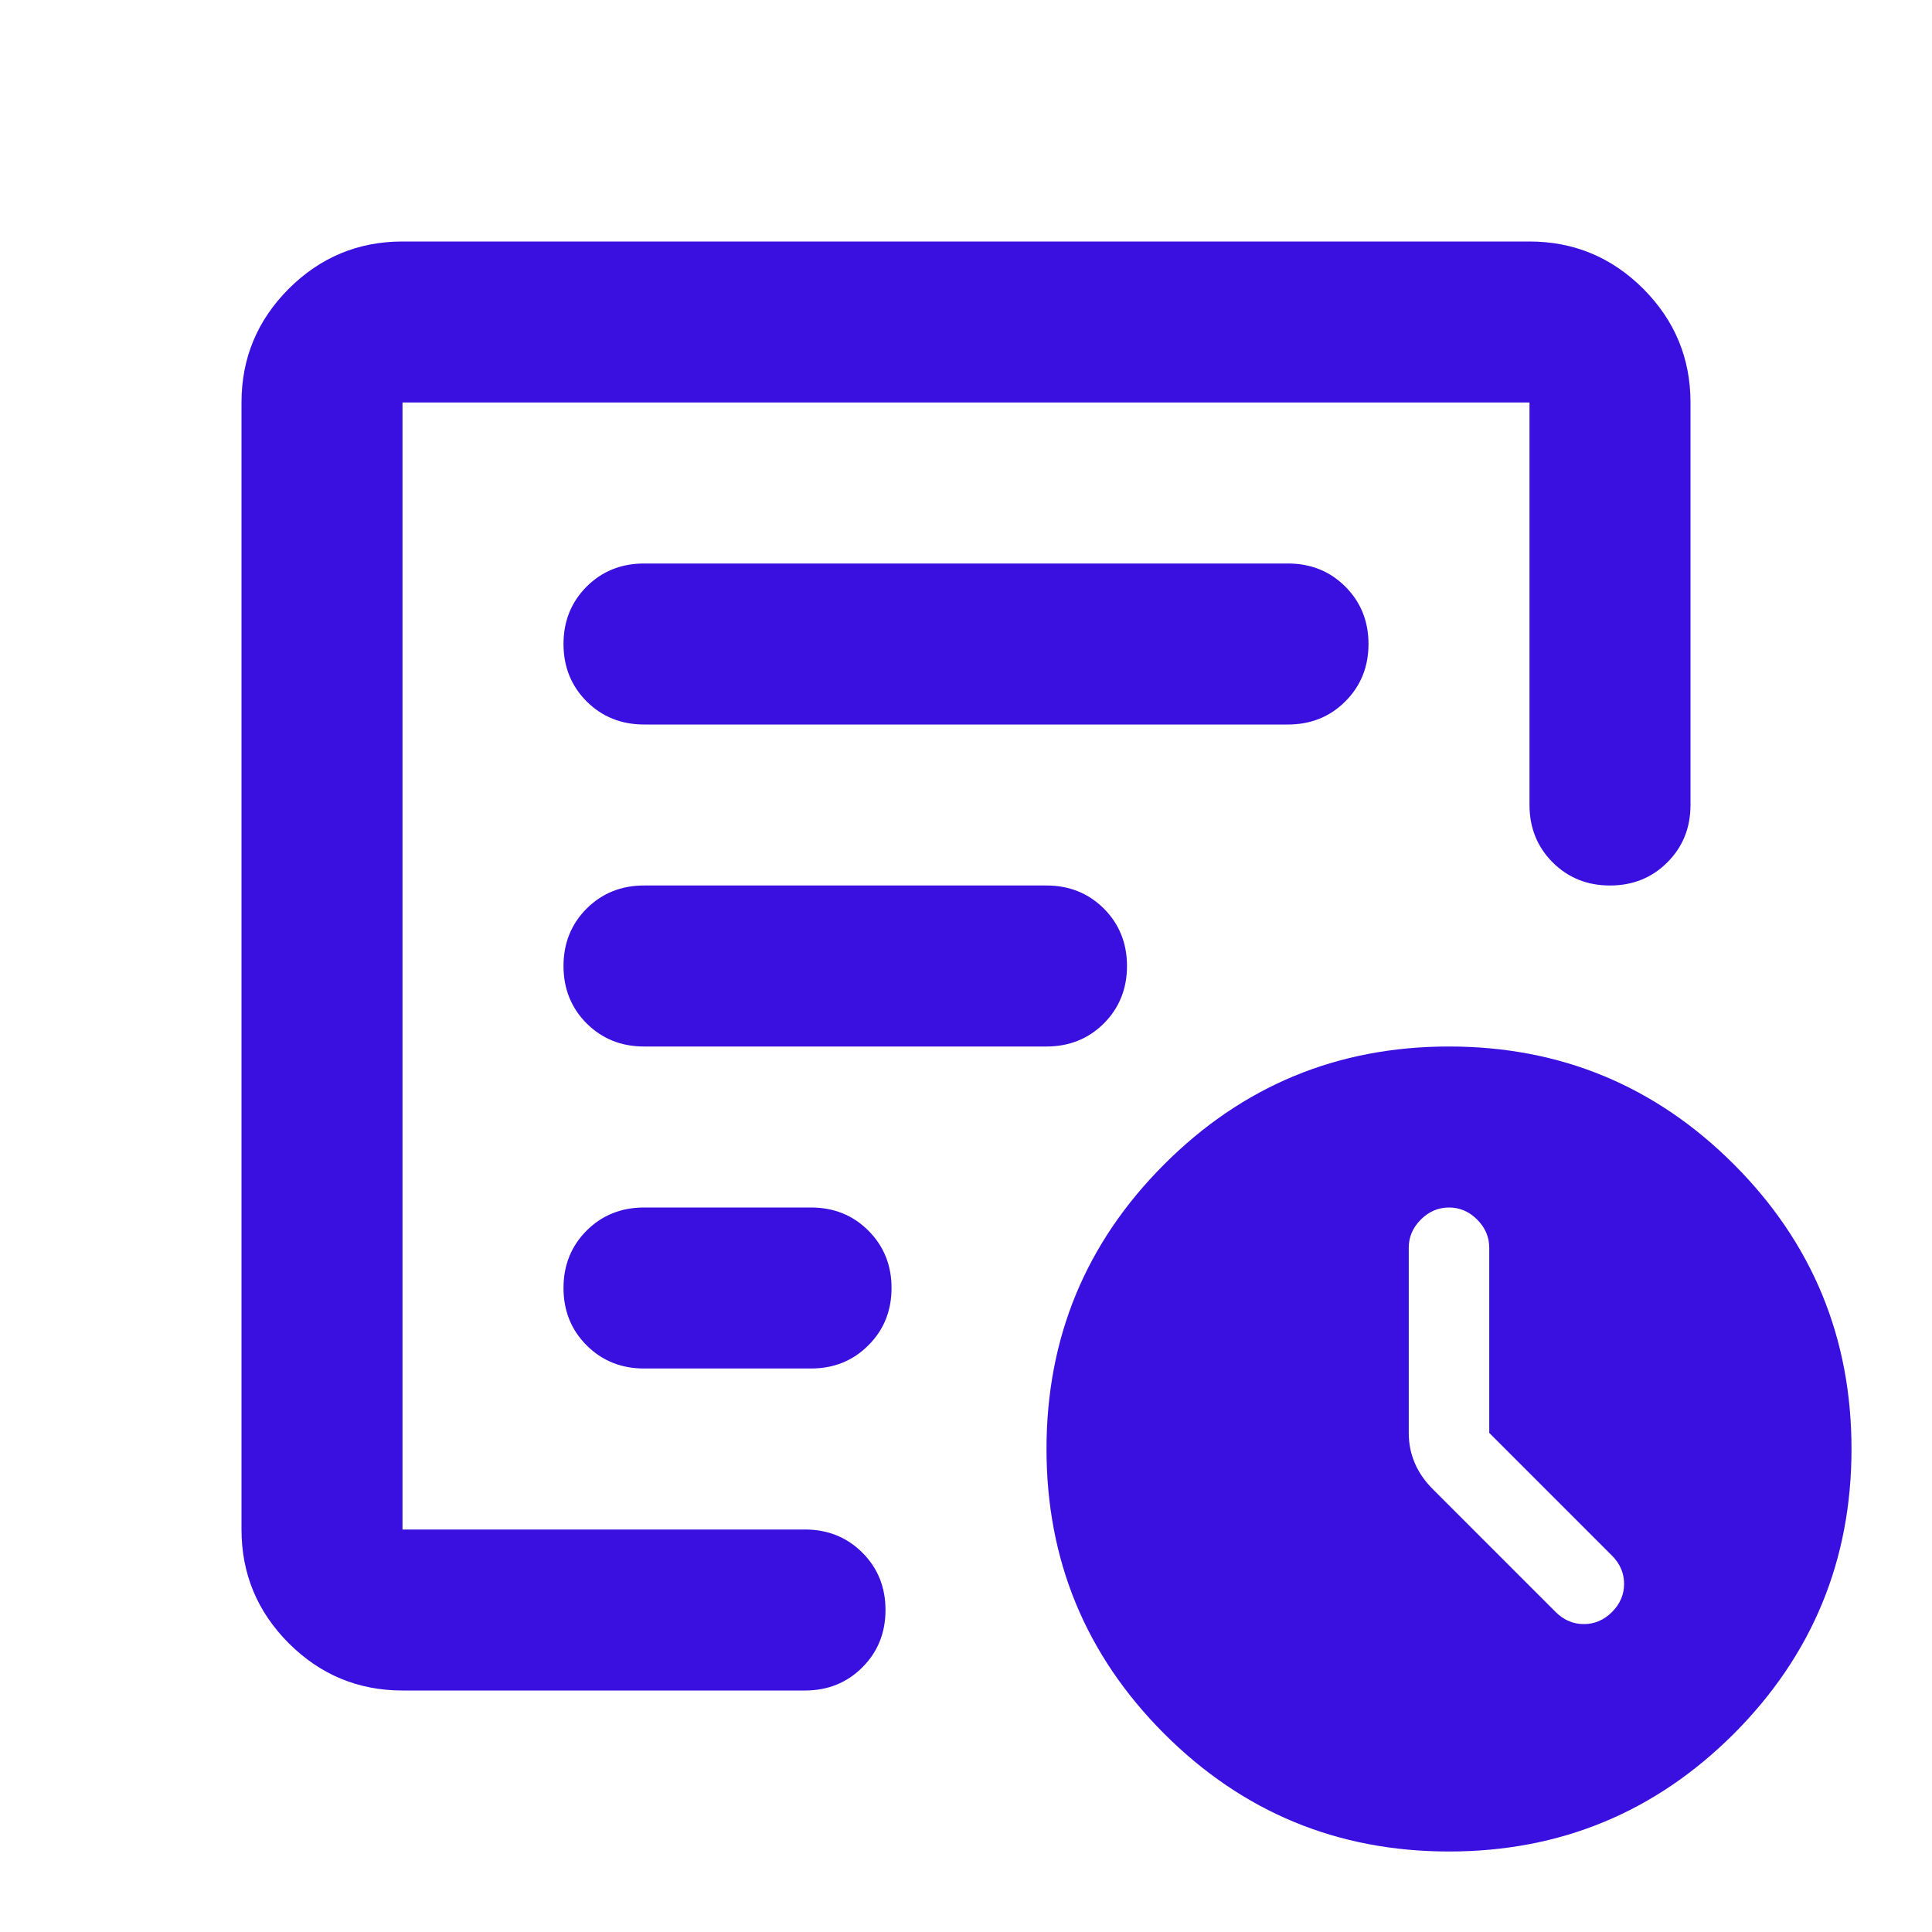 <svg xmlns="http://www.w3.org/2000/svg" width="24" height="24" viewBox="0 0 24 24" fill="none">
  <mask id="mask0_749_16937" style="mask-type:alpha" maskUnits="userSpaceOnUse" x="0" y="0"
    width="24" height="24">
    <rect width="24" height="24" fill="#D9D9D9" />
  </mask>
  <g mask="url(#mask0_749_16937)">
    <path
      d="M18.5 17.8V15.5C18.5 15.367 18.45 15.25 18.35 15.15C18.25 15.05 18.133 15 18 15C17.867 15 17.75 15.05 17.65 15.15C17.55 15.25 17.5 15.367 17.5 15.5V17.8C17.5 17.933 17.525 18.058 17.575 18.175C17.625 18.292 17.7 18.4 17.8 18.5L19.325 20.025C19.425 20.125 19.542 20.175 19.675 20.175C19.808 20.175 19.925 20.125 20.025 20.025C20.125 19.925 20.175 19.808 20.175 19.675C20.175 19.542 20.125 19.425 20.025 19.325L18.5 17.8ZM5 21C4.45 21 3.979 20.804 3.587 20.413C3.196 20.021 3 19.55 3 19V5C3 4.45 3.196 3.979 3.587 3.587C3.979 3.196 4.45 3 5 3H19C19.55 3 20.021 3.196 20.413 3.587C20.804 3.979 21 4.45 21 5V10C21 10.283 20.904 10.521 20.712 10.713C20.521 10.904 20.283 11 20 11C19.717 11 19.479 10.904 19.288 10.713C19.096 10.521 19 10.283 19 10V5H5V19H10C10.283 19 10.521 19.096 10.713 19.288C10.904 19.479 11 19.717 11 20C11 20.283 10.904 20.521 10.713 20.712C10.521 20.904 10.283 21 10 21H5ZM5 19V5V11.075V11V19ZM7 16C7 16.283 7.096 16.521 7.287 16.712C7.479 16.904 7.717 17 8 17H10.075C10.358 17 10.596 16.904 10.787 16.712C10.979 16.521 11.075 16.283 11.075 16C11.075 15.717 10.979 15.479 10.787 15.287C10.596 15.096 10.358 15 10.075 15H8C7.717 15 7.479 15.096 7.287 15.287C7.096 15.479 7 15.717 7 16ZM7 12C7 12.283 7.096 12.521 7.287 12.713C7.479 12.904 7.717 13 8 13H13C13.283 13 13.521 12.904 13.713 12.713C13.904 12.521 14 12.283 14 12C14 11.717 13.904 11.479 13.713 11.287C13.521 11.096 13.283 11 13 11H8C7.717 11 7.479 11.096 7.287 11.287C7.096 11.479 7 11.717 7 12ZM7 8C7 8.283 7.096 8.521 7.287 8.713C7.479 8.904 7.717 9 8 9H16C16.283 9 16.521 8.904 16.712 8.713C16.904 8.521 17 8.283 17 8C17 7.717 16.904 7.479 16.712 7.287C16.521 7.096 16.283 7 16 7H8C7.717 7 7.479 7.096 7.287 7.287C7.096 7.479 7 7.717 7 8ZM18 23C16.617 23 15.438 22.512 14.463 21.538C13.488 20.562 13 19.383 13 18C13 16.617 13.488 15.438 14.463 14.463C15.438 13.488 16.617 13 18 13C19.383 13 20.562 13.488 21.538 14.463C22.512 15.438 23 16.617 23 18C23 19.383 22.512 20.562 21.538 21.538C20.562 22.512 19.383 23 18 23Z"
      fill="#3A10E0" />
  </g>
</svg>

